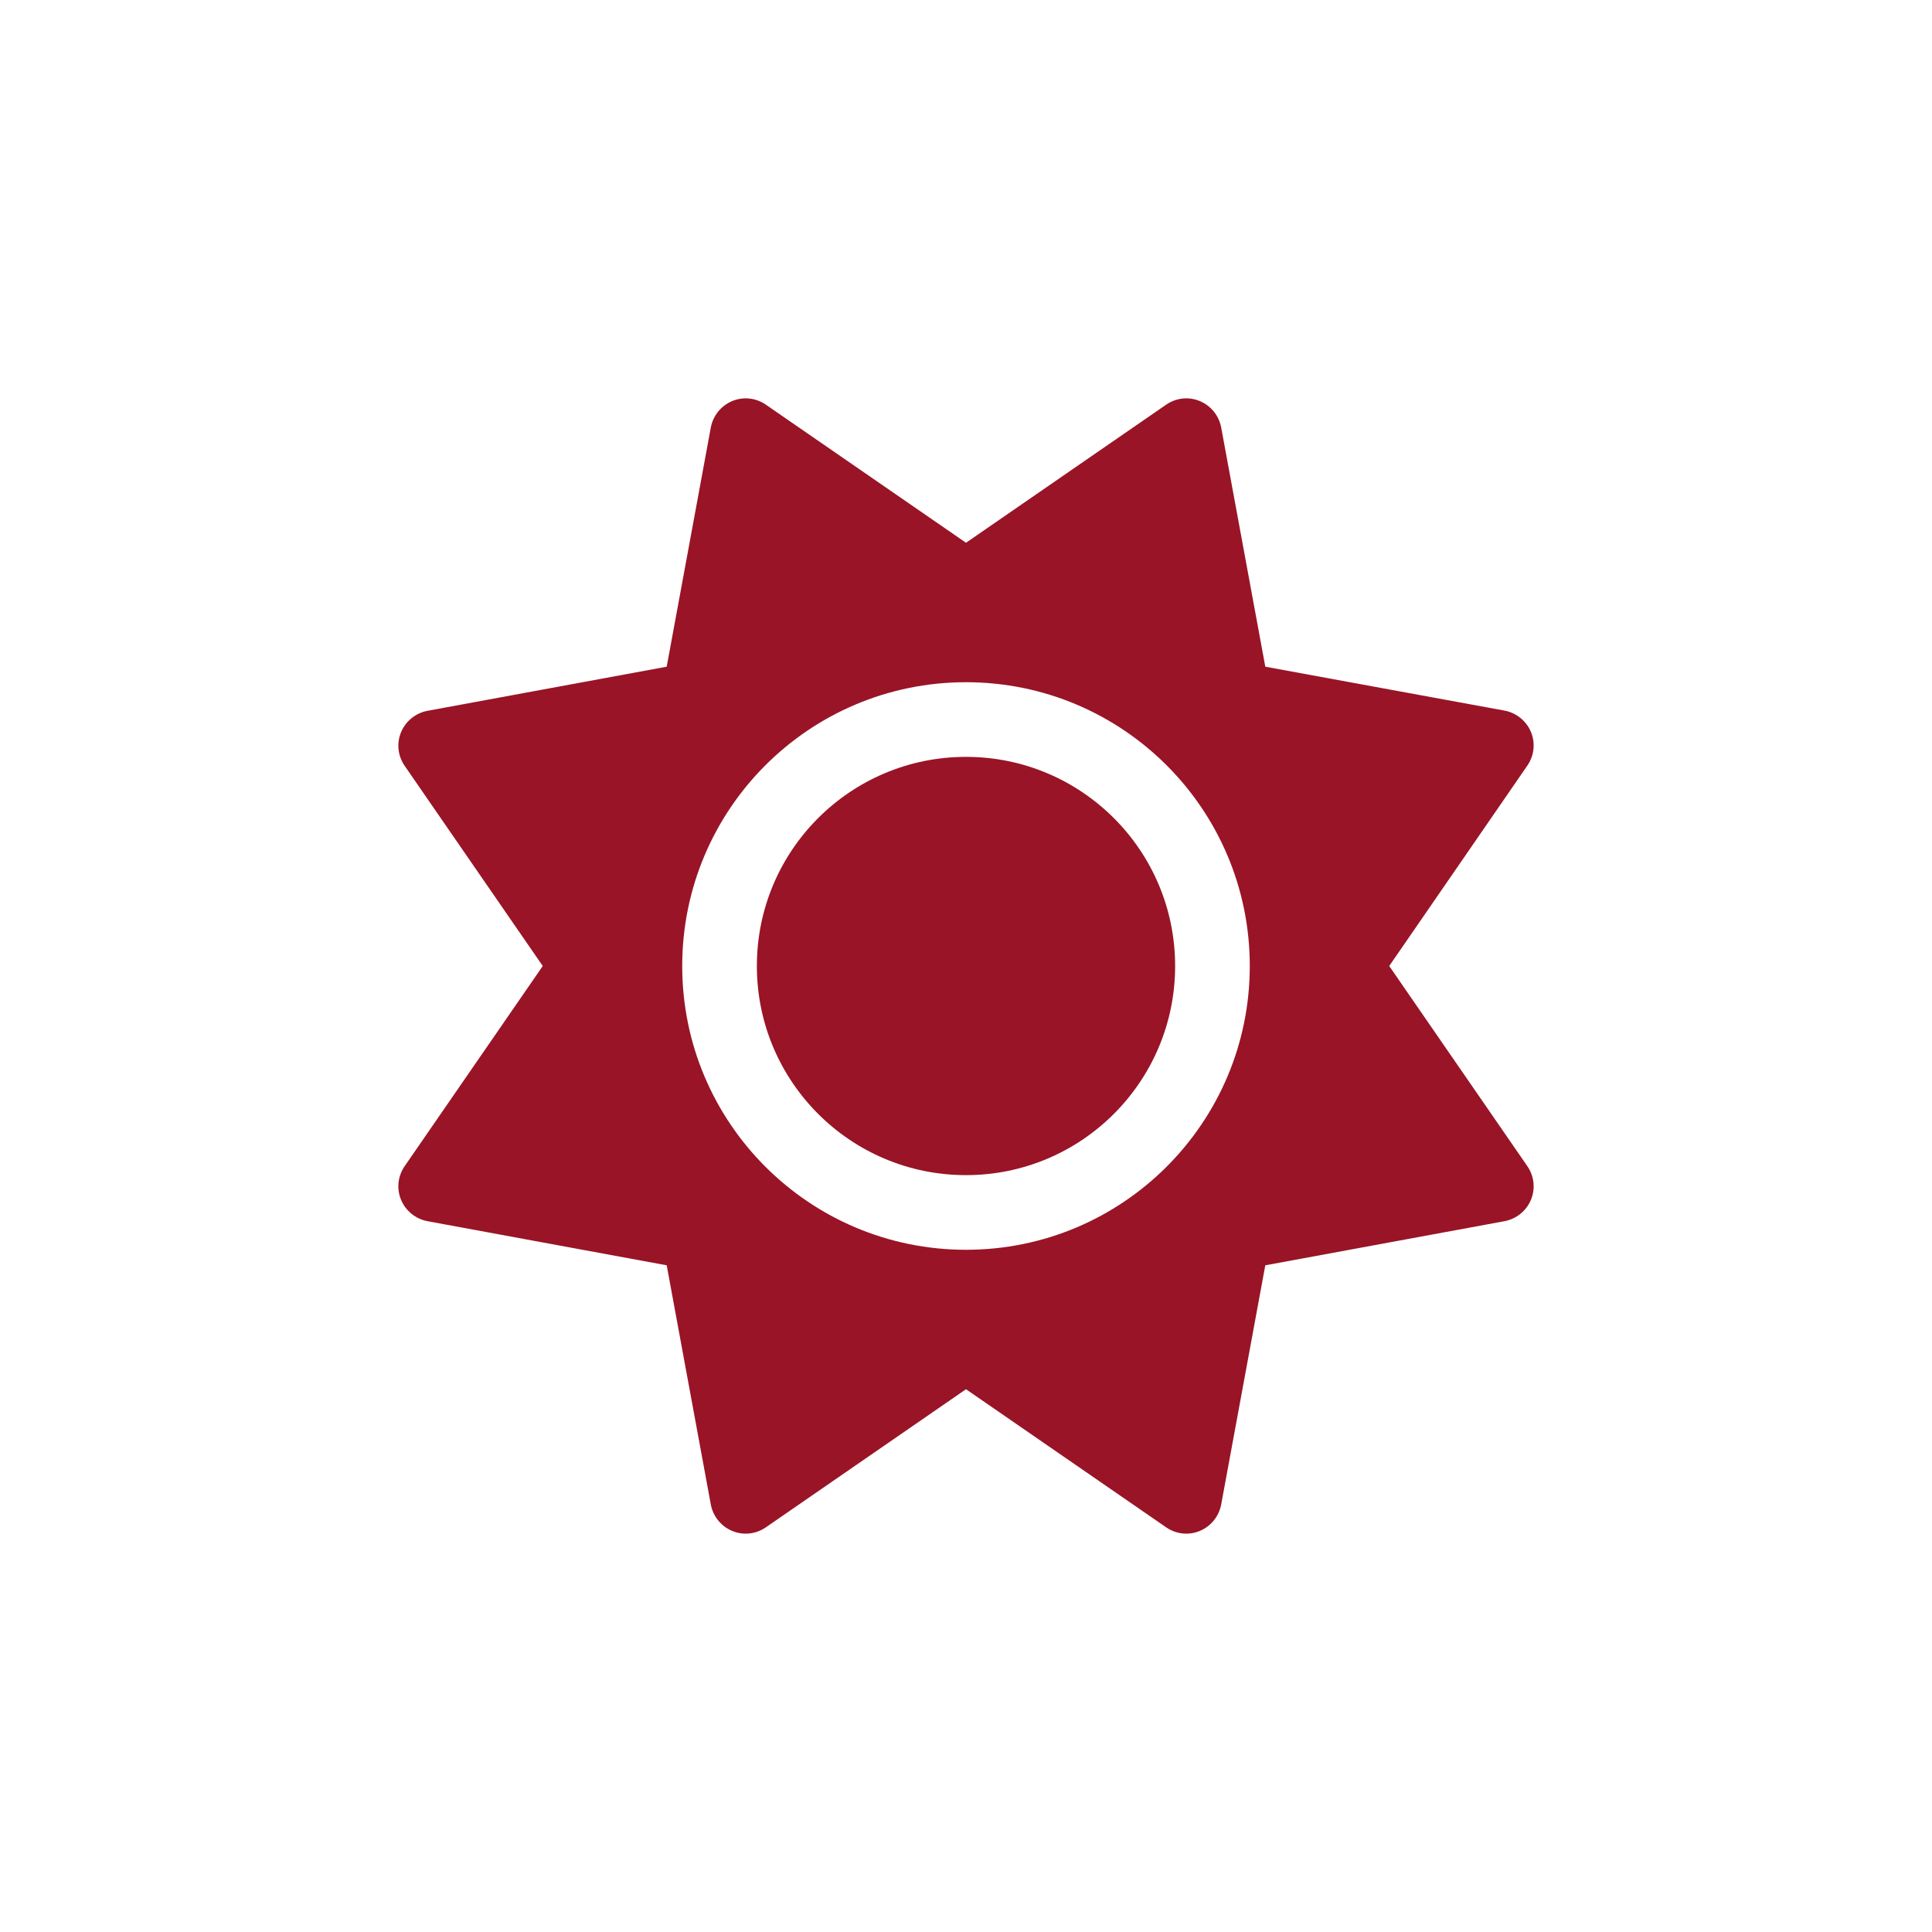 <svg width="97" height="97" viewBox="0 0 97 97" fill="none" xmlns="http://www.w3.org/2000/svg">
<g id="comet-icon-sun">
<path id="Vector" d="M60.243 20.138C60.8 20.372 61.201 20.872 61.312 21.462L63.527 33.473L75.538 35.677C76.128 35.788 76.629 36.189 76.862 36.745C77.096 37.302 77.029 37.937 76.684 38.437L69.749 48.5L76.684 58.551C77.029 59.052 77.096 59.687 76.862 60.243C76.629 60.8 76.128 61.201 75.538 61.312L63.527 63.527L61.312 75.538C61.201 76.128 60.8 76.629 60.243 76.862C59.687 77.096 59.052 77.029 58.551 76.684L48.5 69.749L38.449 76.684C37.948 77.029 37.313 77.096 36.757 76.862C36.2 76.629 35.799 76.128 35.688 75.538L33.473 63.527L21.462 61.312C20.872 61.201 20.372 60.8 20.138 60.243C19.904 59.687 19.971 59.052 20.316 58.551L27.25 48.5L20.316 38.449C19.971 37.948 19.904 37.313 20.138 36.757C20.372 36.2 20.872 35.799 21.462 35.688L33.473 33.473L35.688 21.462C35.799 20.872 36.2 20.372 36.757 20.138C37.313 19.904 37.948 19.971 38.449 20.316L48.5 27.25L58.551 20.316C59.052 19.971 59.687 19.904 60.243 20.138ZM62.748 48.5C62.748 40.631 56.369 34.252 48.5 34.252C40.631 34.252 34.252 40.631 34.252 48.5C34.252 56.369 40.631 62.748 48.5 62.748C56.369 62.748 62.748 56.369 62.748 48.5Z" fill="#991426"/>
<path id="Vector_2" d="M48.5 59C54.299 59 59 54.299 59 48.5C59 42.701 54.299 38 48.5 38C42.701 38 38 42.701 38 48.5C38 54.299 42.701 59 48.5 59Z" fill="#991426"/>
</g>
</svg>
